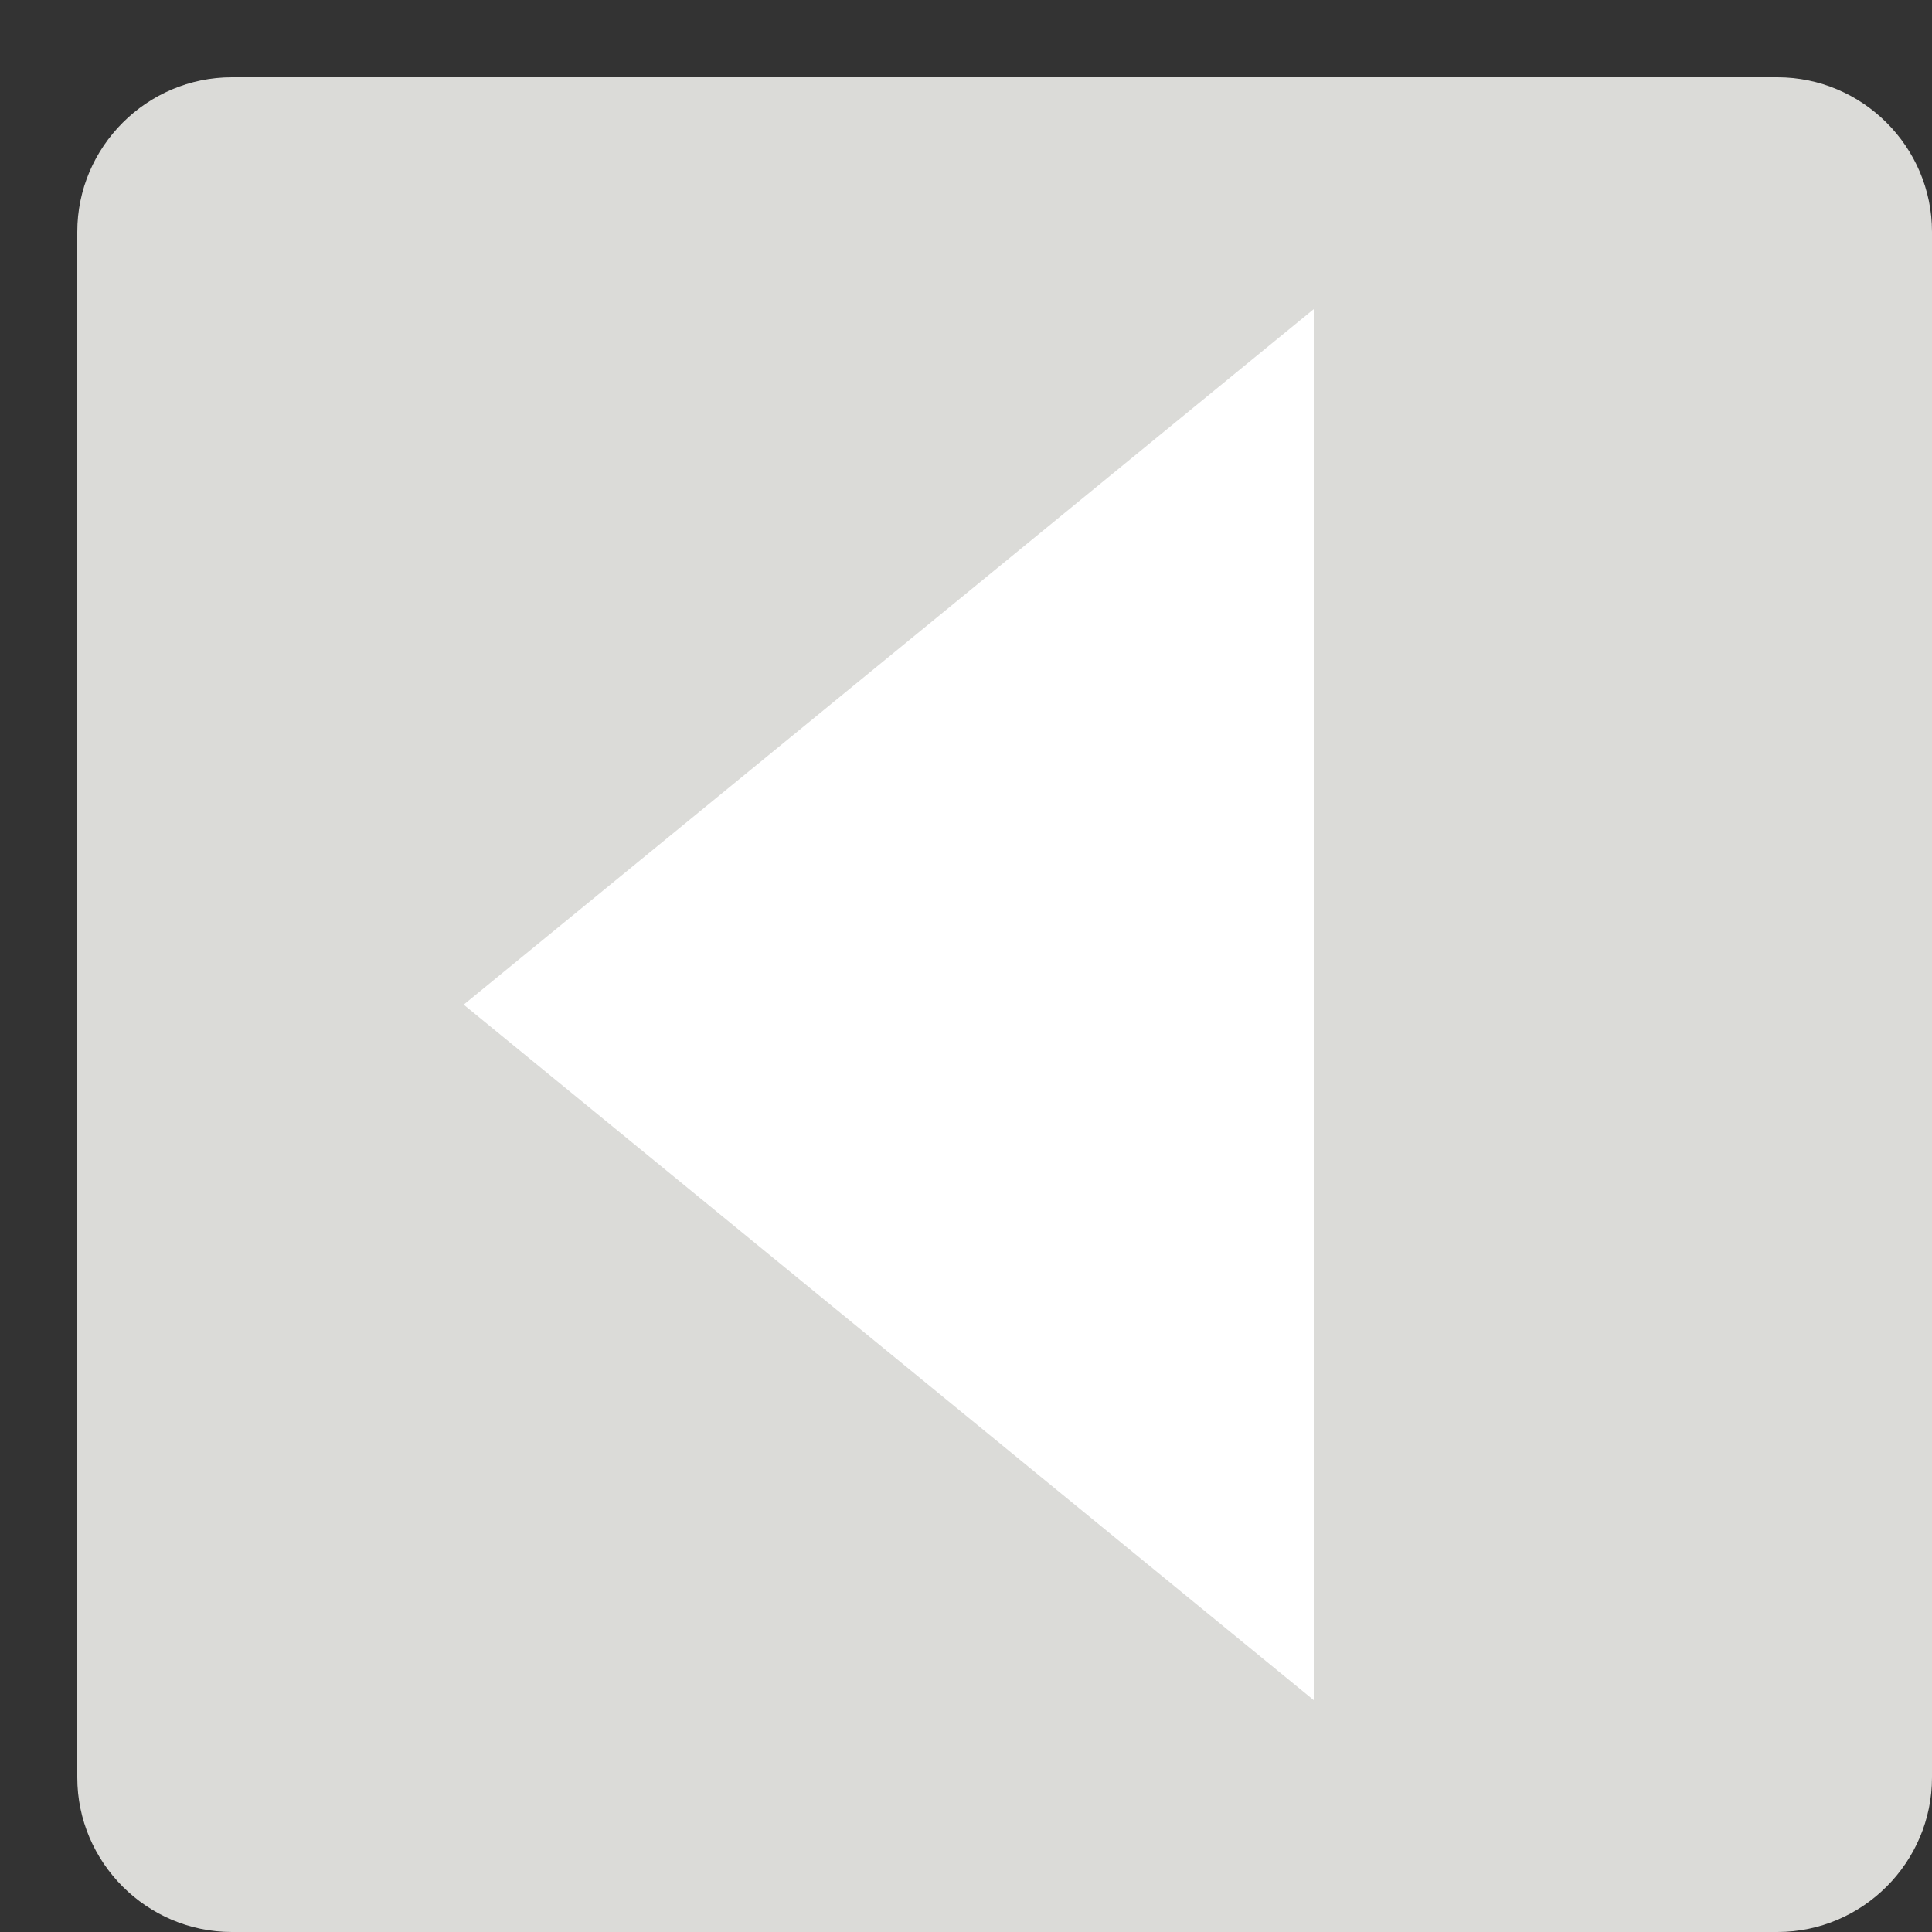 <?xml version="1.0" encoding="UTF-8"?>
<svg xmlns="http://www.w3.org/2000/svg" version="1.2" viewBox="0 0 25 25" width="25" height="25">
  <rect x="0" y="0" width="25" height="25" fill="#333333" stroke="none"/>
  <defs>
    <clipPath id="cp1">
      <path d="m-45-1714h1800v3959h-1800z"></path>
    </clipPath>
  </defs>
  <style>.a{fill:#dbdbd8}.b{fill:#fff}</style>
  <g clip-path="url(#cp1)">
    <path class="a" d="m1 3c0-1.1 0.9-2 2-2h20c1.1 0 2 0.9 2 2v20c0 1.1-0.9 2-2 2h-20c-1.1 0-2-0.9-2-2z"></path>
    <path class="b" d="m6 13l11-9v18z"></path>
  </g>
</svg>
